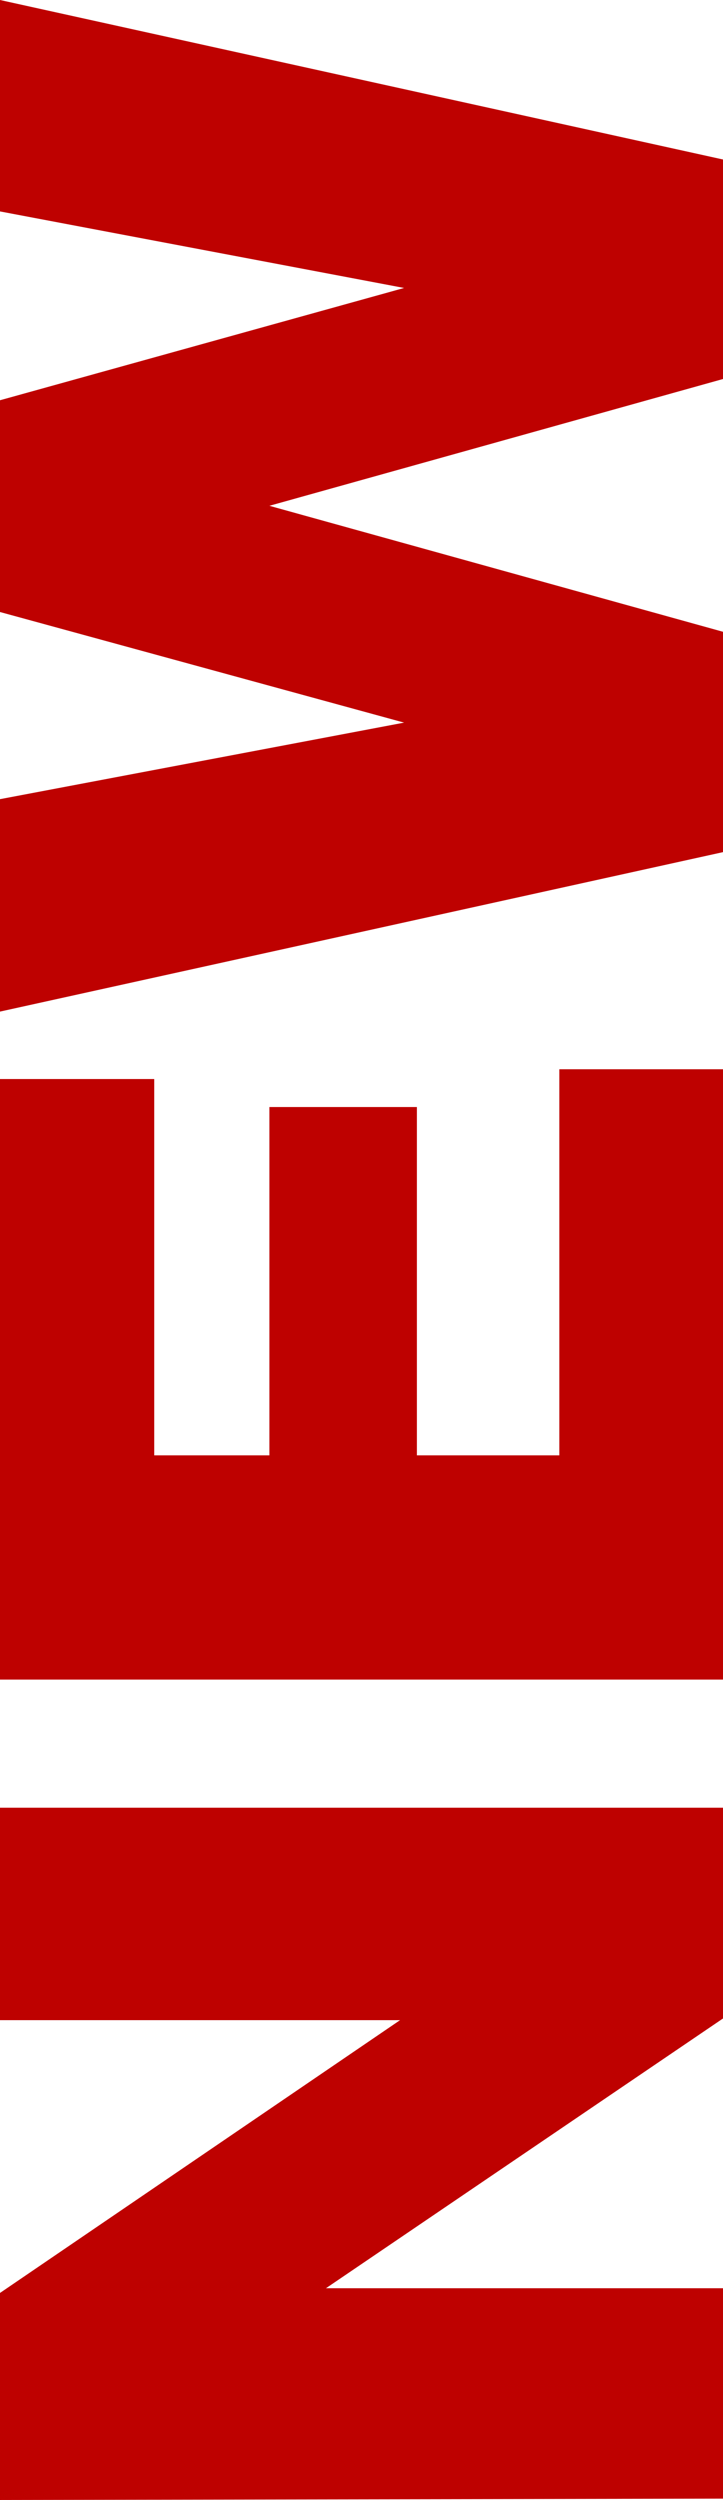 <svg xmlns="http://www.w3.org/2000/svg" viewBox="0 0 21.47 74.14"><defs><style>.a{fill:#be0100;}</style></defs><path class="a" d="M0,74.14V68l11.88-8.09H0V53.61H21.47v6.25l-11.79,8H21.47v6.24Z"/><path class="a" d="M0,49.81V32H4.58V43.16H8V32.83h4.38V43.16h4.23V31.71h4.86v18.1Z"/><path class="a" d="M0,30v-6.3l12-2.27L0,18.15V11.87L12,8.54,0,6.27V0L21.47,4.73v6.51L8,15l13.52,3.75v6.51Z"/></svg>